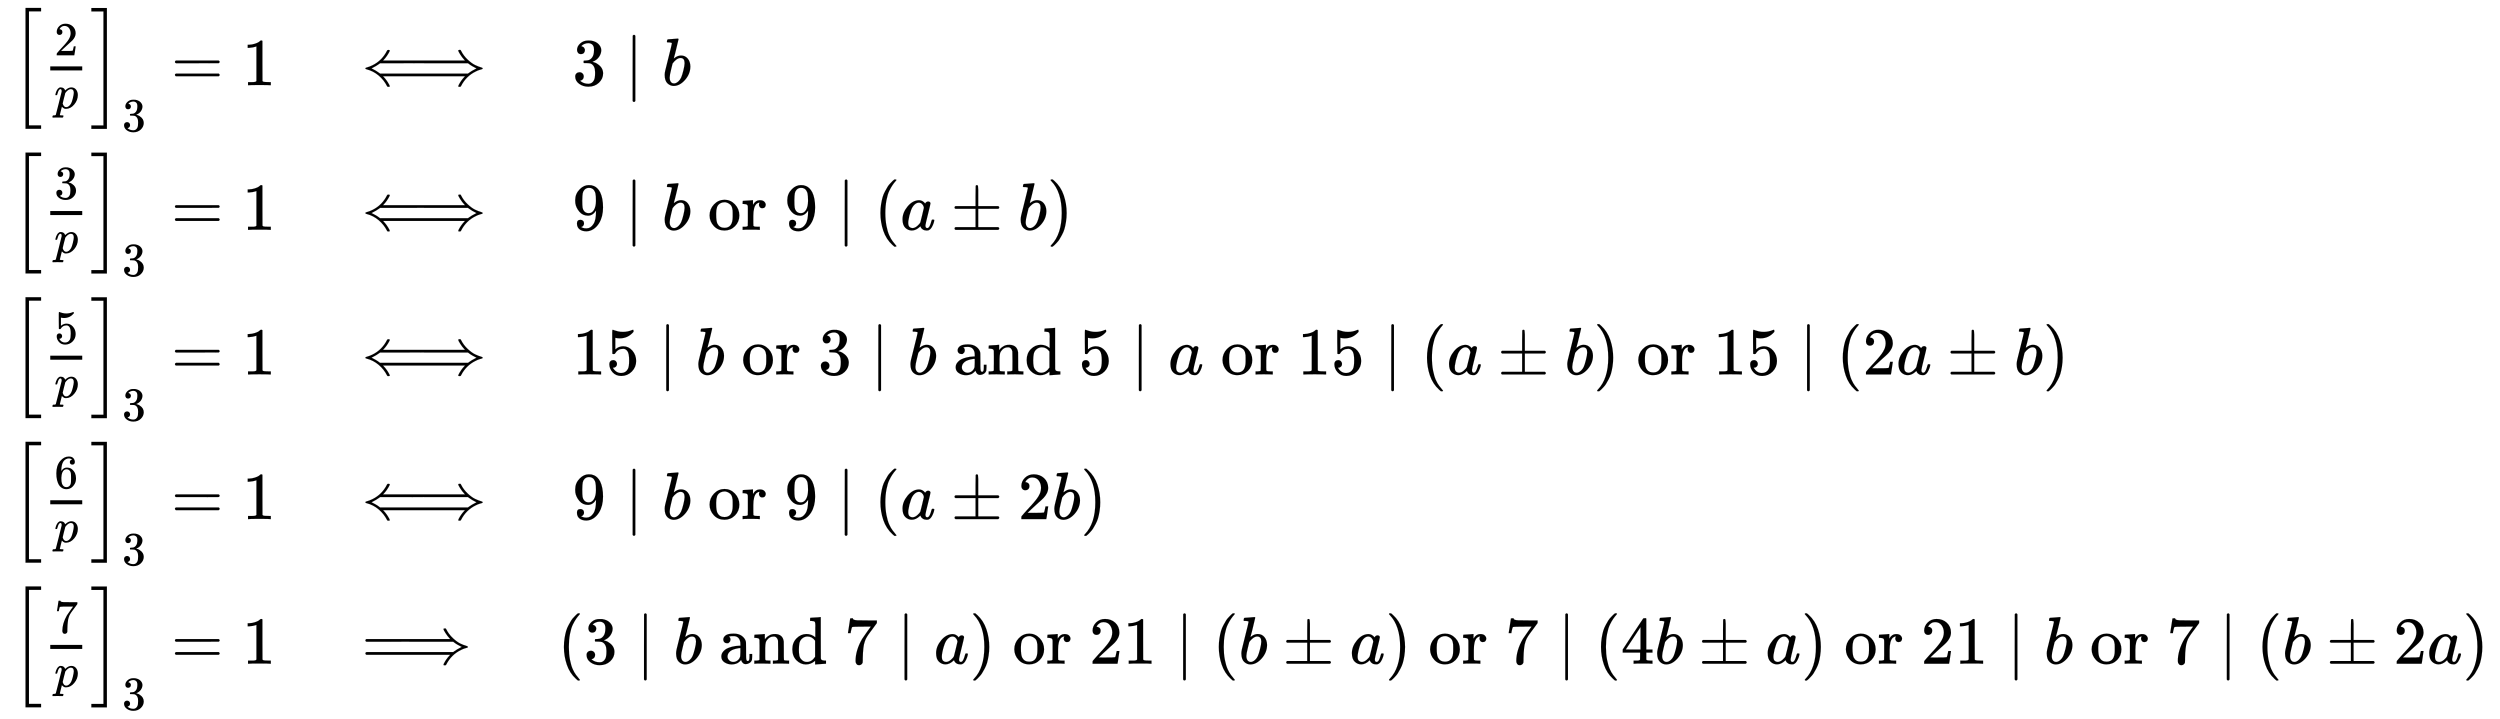 <svg xmlns:xlink="http://www.w3.org/1999/xlink" width="86.429ex" height="24.843ex" style="vertical-align: -11.57ex; margin-bottom: -0.268ex;" viewBox="0 -5599.2 37212.3 10696.1" role="img" focusable="false" xmlns="http://www.w3.org/2000/svg" aria-labelledby="MathJax-SVG-1-Title"><title id="MathJax-SVG-1-Title">StartLayout 1st Row 1st Column left bracket StartFraction 2 Over p EndFraction right bracket Subscript 3 Baseline equals 1 2nd Column long left right double arrow 3 vertical bar b 2nd Row 1st Column left bracket StartFraction 3 Over p EndFraction right bracket Subscript 3 Baseline equals 1 2nd Column long left right double arrow 9 StartAbsoluteValue b or 9 EndAbsoluteValue left parenthesis a plus or minus b right parenthesis 3rd Row 1st Column left bracket StartFraction 5 Over p EndFraction right bracket Subscript 3 Baseline equals 1 2nd Column long left right double arrow 15 StartAbsoluteValue b or 3 EndAbsoluteValue b and 5 StartAbsoluteValue a or 15 EndAbsoluteValue left parenthesis a plus or minus b right parenthesis or 15 vertical bar left parenthesis 2 a plus or minus b right parenthesis 4th Row 1st Column left bracket StartFraction 6 Over p EndFraction right bracket Subscript 3 Baseline equals 1 2nd Column long left right double arrow 9 StartAbsoluteValue b or 9 EndAbsoluteValue left parenthesis a plus or minus 2 b right parenthesis 5th Row 1st Column left bracket StartFraction 7 Over p EndFraction right bracket Subscript 3 Baseline equals 1 2nd Column long right double arrow left parenthesis 3 StartAbsoluteValue b and 7 EndAbsoluteValue a right parenthesis or 21 StartAbsoluteValue left parenthesis b plus or minus a right parenthesis or 7 EndAbsoluteValue left parenthesis 4 b plus or minus a right parenthesis or 21 StartAbsoluteValue b or 7 EndAbsoluteValue left parenthesis b plus or minus 2 a right parenthesis EndLayout</title><defs aria-hidden="true"><path stroke-width="1" id="E1-MJMAIN-5B" d="M118 -250V750H255V710H158V-210H255V-250H118Z"></path><path stroke-width="1" id="E1-MJMAIN-32" d="M109 429Q82 429 66 447T50 491Q50 562 103 614T235 666Q326 666 387 610T449 465Q449 422 429 383T381 315T301 241Q265 210 201 149L142 93L218 92Q375 92 385 97Q392 99 409 186V189H449V186Q448 183 436 95T421 3V0H50V19V31Q50 38 56 46T86 81Q115 113 136 137Q145 147 170 174T204 211T233 244T261 278T284 308T305 340T320 369T333 401T340 431T343 464Q343 527 309 573T212 619Q179 619 154 602T119 569T109 550Q109 549 114 549Q132 549 151 535T170 489Q170 464 154 447T109 429Z"></path><path stroke-width="1" id="E1-MJMATHI-70" d="M23 287Q24 290 25 295T30 317T40 348T55 381T75 411T101 433T134 442Q209 442 230 378L240 387Q302 442 358 442Q423 442 460 395T497 281Q497 173 421 82T249 -10Q227 -10 210 -4Q199 1 187 11T168 28L161 36Q160 35 139 -51T118 -138Q118 -144 126 -145T163 -148H188Q194 -155 194 -157T191 -175Q188 -187 185 -190T172 -194Q170 -194 161 -194T127 -193T65 -192Q-5 -192 -24 -194H-32Q-39 -187 -39 -183Q-37 -156 -26 -148H-6Q28 -147 33 -136Q36 -130 94 103T155 350Q156 355 156 364Q156 405 131 405Q109 405 94 377T71 316T59 280Q57 278 43 278H29Q23 284 23 287ZM178 102Q200 26 252 26Q282 26 310 49T356 107Q374 141 392 215T411 325V331Q411 405 350 405Q339 405 328 402T306 393T286 380T269 365T254 350T243 336T235 326L232 322Q232 321 229 308T218 264T204 212Q178 106 178 102Z"></path><path stroke-width="1" id="E1-MJMAIN-5D" d="M22 710V750H159V-250H22V-210H119V710H22Z"></path><path stroke-width="1" id="E1-MJSZ2-5B" d="M224 -649V1150H455V1099H275V-598H455V-649H224Z"></path><path stroke-width="1" id="E1-MJSZ2-5D" d="M16 1099V1150H247V-649H16V-598H196V1099H16Z"></path><path stroke-width="1" id="E1-MJMAIN-33" d="M127 463Q100 463 85 480T69 524Q69 579 117 622T233 665Q268 665 277 664Q351 652 390 611T430 522Q430 470 396 421T302 350L299 348Q299 347 308 345T337 336T375 315Q457 262 457 175Q457 96 395 37T238 -22Q158 -22 100 21T42 130Q42 158 60 175T105 193Q133 193 151 175T169 130Q169 119 166 110T159 94T148 82T136 74T126 70T118 67L114 66Q165 21 238 21Q293 21 321 74Q338 107 338 175V195Q338 290 274 322Q259 328 213 329L171 330L168 332Q166 335 166 348Q166 366 174 366Q202 366 232 371Q266 376 294 413T322 525V533Q322 590 287 612Q265 626 240 626Q208 626 181 615T143 592T132 580H135Q138 579 143 578T153 573T165 566T175 555T183 540T186 520Q186 498 172 481T127 463Z"></path><path stroke-width="1" id="E1-MJMAIN-3D" d="M56 347Q56 360 70 367H707Q722 359 722 347Q722 336 708 328L390 327H72Q56 332 56 347ZM56 153Q56 168 72 173H708Q722 163 722 153Q722 140 707 133H70Q56 140 56 153Z"></path><path stroke-width="1" id="E1-MJMAIN-31" d="M213 578L200 573Q186 568 160 563T102 556H83V602H102Q149 604 189 617T245 641T273 663Q275 666 285 666Q294 666 302 660V361L303 61Q310 54 315 52T339 48T401 46H427V0H416Q395 3 257 3Q121 3 100 0H88V46H114Q136 46 152 46T177 47T193 50T201 52T207 57T213 61V578Z"></path><path stroke-width="1" id="E1-MJMAIN-27FA" d="M1438 514Q1438 525 1454 525Q1459 525 1462 525T1467 525T1471 524T1473 523T1475 520T1477 517T1480 512Q1517 438 1578 381T1689 300T1785 263Q1802 258 1802 250T1793 239T1756 228T1698 204Q1554 134 1480 -12Q1476 -21 1473 -22T1458 -24Q1438 -24 1438 -17Q1438 -13 1443 0Q1478 69 1529 123L1539 133H318L328 123Q379 69 414 0Q419 -13 419 -17Q419 -24 399 -24Q388 -24 385 -23T377 -12Q332 77 253 144T72 237Q62 240 59 242T56 250T59 257T70 262T89 268T119 278T160 296Q303 366 377 512Q382 522 385 523T401 525Q419 524 419 515Q419 510 414 500Q379 431 328 377L318 367H1539L1529 377Q1496 412 1467 458T1438 514ZM274 173H1583L1593 181Q1632 211 1710 250Q1709 251 1692 259T1647 283T1593 319L1583 327H930L927 328L602 327H274L264 319Q225 289 147 250Q148 249 165 241T210 217T264 181L274 173Z"></path><path stroke-width="1" id="E1-MJMAIN-2223" d="M139 -249H137Q125 -249 119 -235V251L120 737Q130 750 139 750Q152 750 159 735V-235Q151 -249 141 -249H139Z"></path><path stroke-width="1" id="E1-MJMATHI-62" d="M73 647Q73 657 77 670T89 683Q90 683 161 688T234 694Q246 694 246 685T212 542Q204 508 195 472T180 418L176 399Q176 396 182 402Q231 442 283 442Q345 442 383 396T422 280Q422 169 343 79T173 -11Q123 -11 82 27T40 150V159Q40 180 48 217T97 414Q147 611 147 623T109 637Q104 637 101 637H96Q86 637 83 637T76 640T73 647ZM336 325V331Q336 405 275 405Q258 405 240 397T207 376T181 352T163 330L157 322L136 236Q114 150 114 114Q114 66 138 42Q154 26 178 26Q211 26 245 58Q270 81 285 114T318 219Q336 291 336 325Z"></path><path stroke-width="1" id="E1-MJMAIN-39" d="M352 287Q304 211 232 211Q154 211 104 270T44 396Q42 412 42 436V444Q42 537 111 606Q171 666 243 666Q245 666 249 666T257 665H261Q273 665 286 663T323 651T370 619T413 560Q456 472 456 334Q456 194 396 97Q361 41 312 10T208 -22Q147 -22 108 7T68 93T121 149Q143 149 158 135T173 96Q173 78 164 65T148 49T135 44L131 43Q131 41 138 37T164 27T206 22H212Q272 22 313 86Q352 142 352 280V287ZM244 248Q292 248 321 297T351 430Q351 508 343 542Q341 552 337 562T323 588T293 615T246 625Q208 625 181 598Q160 576 154 546T147 441Q147 358 152 329T172 282Q197 248 244 248Z"></path><path stroke-width="1" id="E1-MJMAIN-6F" d="M28 214Q28 309 93 378T250 448Q340 448 405 380T471 215Q471 120 407 55T250 -10Q153 -10 91 57T28 214ZM250 30Q372 30 372 193V225V250Q372 272 371 288T364 326T348 362T317 390T268 410Q263 411 252 411Q222 411 195 399Q152 377 139 338T126 246V226Q126 130 145 91Q177 30 250 30Z"></path><path stroke-width="1" id="E1-MJMAIN-72" d="M36 46H50Q89 46 97 60V68Q97 77 97 91T98 122T98 161T98 203Q98 234 98 269T98 328L97 351Q94 370 83 376T38 385H20V408Q20 431 22 431L32 432Q42 433 60 434T96 436Q112 437 131 438T160 441T171 442H174V373Q213 441 271 441H277Q322 441 343 419T364 373Q364 352 351 337T313 322Q288 322 276 338T263 372Q263 381 265 388T270 400T273 405Q271 407 250 401Q234 393 226 386Q179 341 179 207V154Q179 141 179 127T179 101T180 81T180 66V61Q181 59 183 57T188 54T193 51T200 49T207 48T216 47T225 47T235 46T245 46H276V0H267Q249 3 140 3Q37 3 28 0H20V46H36Z"></path><path stroke-width="1" id="E1-MJMAIN-28" d="M94 250Q94 319 104 381T127 488T164 576T202 643T244 695T277 729T302 750H315H319Q333 750 333 741Q333 738 316 720T275 667T226 581T184 443T167 250T184 58T225 -81T274 -167T316 -220T333 -241Q333 -250 318 -250H315H302L274 -226Q180 -141 137 -14T94 250Z"></path><path stroke-width="1" id="E1-MJMATHI-61" d="M33 157Q33 258 109 349T280 441Q331 441 370 392Q386 422 416 422Q429 422 439 414T449 394Q449 381 412 234T374 68Q374 43 381 35T402 26Q411 27 422 35Q443 55 463 131Q469 151 473 152Q475 153 483 153H487Q506 153 506 144Q506 138 501 117T481 63T449 13Q436 0 417 -8Q409 -10 393 -10Q359 -10 336 5T306 36L300 51Q299 52 296 50Q294 48 292 46Q233 -10 172 -10Q117 -10 75 30T33 157ZM351 328Q351 334 346 350T323 385T277 405Q242 405 210 374T160 293Q131 214 119 129Q119 126 119 118T118 106Q118 61 136 44T179 26Q217 26 254 59T298 110Q300 114 325 217T351 328Z"></path><path stroke-width="1" id="E1-MJMAIN-B1" d="M56 320T56 333T70 353H369V502Q369 651 371 655Q376 666 388 666Q402 666 405 654T409 596V500V353H707Q722 345 722 333Q722 320 707 313H409V40H707Q722 32 722 20T707 0H70Q56 7 56 20T70 40H369V313H70Q56 320 56 333Z"></path><path stroke-width="1" id="E1-MJMAIN-29" d="M60 749L64 750Q69 750 74 750H86L114 726Q208 641 251 514T294 250Q294 182 284 119T261 12T224 -76T186 -143T145 -194T113 -227T90 -246Q87 -249 86 -250H74Q66 -250 63 -250T58 -247T55 -238Q56 -237 66 -225Q221 -64 221 250T66 725Q56 737 55 738Q55 746 60 749Z"></path><path stroke-width="1" id="E1-MJMAIN-35" d="M164 157Q164 133 148 117T109 101H102Q148 22 224 22Q294 22 326 82Q345 115 345 210Q345 313 318 349Q292 382 260 382H254Q176 382 136 314Q132 307 129 306T114 304Q97 304 95 310Q93 314 93 485V614Q93 664 98 664Q100 666 102 666Q103 666 123 658T178 642T253 634Q324 634 389 662Q397 666 402 666Q410 666 410 648V635Q328 538 205 538Q174 538 149 544L139 546V374Q158 388 169 396T205 412T256 420Q337 420 393 355T449 201Q449 109 385 44T229 -22Q148 -22 99 32T50 154Q50 178 61 192T84 210T107 214Q132 214 148 197T164 157Z"></path><path stroke-width="1" id="E1-MJMAIN-61" d="M137 305T115 305T78 320T63 359Q63 394 97 421T218 448Q291 448 336 416T396 340Q401 326 401 309T402 194V124Q402 76 407 58T428 40Q443 40 448 56T453 109V145H493V106Q492 66 490 59Q481 29 455 12T400 -6T353 12T329 54V58L327 55Q325 52 322 49T314 40T302 29T287 17T269 6T247 -2T221 -8T190 -11Q130 -11 82 20T34 107Q34 128 41 147T68 188T116 225T194 253T304 268H318V290Q318 324 312 340Q290 411 215 411Q197 411 181 410T156 406T148 403Q170 388 170 359Q170 334 154 320ZM126 106Q126 75 150 51T209 26Q247 26 276 49T315 109Q317 116 318 175Q318 233 317 233Q309 233 296 232T251 223T193 203T147 166T126 106Z"></path><path stroke-width="1" id="E1-MJMAIN-6E" d="M41 46H55Q94 46 102 60V68Q102 77 102 91T102 122T103 161T103 203Q103 234 103 269T102 328V351Q99 370 88 376T43 385H25V408Q25 431 27 431L37 432Q47 433 65 434T102 436Q119 437 138 438T167 441T178 442H181V402Q181 364 182 364T187 369T199 384T218 402T247 421T285 437Q305 442 336 442Q450 438 463 329Q464 322 464 190V104Q464 66 466 59T477 49Q498 46 526 46H542V0H534L510 1Q487 2 460 2T422 3Q319 3 310 0H302V46H318Q379 46 379 62Q380 64 380 200Q379 335 378 343Q372 371 358 385T334 402T308 404Q263 404 229 370Q202 343 195 315T187 232V168V108Q187 78 188 68T191 55T200 49Q221 46 249 46H265V0H257L234 1Q210 2 183 2T145 3Q42 3 33 0H25V46H41Z"></path><path stroke-width="1" id="E1-MJMAIN-64" d="M376 495Q376 511 376 535T377 568Q377 613 367 624T316 637H298V660Q298 683 300 683L310 684Q320 685 339 686T376 688Q393 689 413 690T443 693T454 694H457V390Q457 84 458 81Q461 61 472 55T517 46H535V0Q533 0 459 -5T380 -11H373V44L365 37Q307 -11 235 -11Q158 -11 96 50T34 215Q34 315 97 378T244 442Q319 442 376 393V495ZM373 342Q328 405 260 405Q211 405 173 369Q146 341 139 305T131 211Q131 155 138 120T173 59Q203 26 251 26Q322 26 373 103V342Z"></path><path stroke-width="1" id="E1-MJMAIN-36" d="M42 313Q42 476 123 571T303 666Q372 666 402 630T432 550Q432 525 418 510T379 495Q356 495 341 509T326 548Q326 592 373 601Q351 623 311 626Q240 626 194 566Q147 500 147 364L148 360Q153 366 156 373Q197 433 263 433H267Q313 433 348 414Q372 400 396 374T435 317Q456 268 456 210V192Q456 169 451 149Q440 90 387 34T253 -22Q225 -22 199 -14T143 16T92 75T56 172T42 313ZM257 397Q227 397 205 380T171 335T154 278T148 216Q148 133 160 97T198 39Q222 21 251 21Q302 21 329 59Q342 77 347 104T352 209Q352 289 347 316T329 361Q302 397 257 397Z"></path><path stroke-width="1" id="E1-MJMAIN-37" d="M55 458Q56 460 72 567L88 674Q88 676 108 676H128V672Q128 662 143 655T195 646T364 644H485V605L417 512Q408 500 387 472T360 435T339 403T319 367T305 330T292 284T284 230T278 162T275 80Q275 66 275 52T274 28V19Q270 2 255 -10T221 -22Q210 -22 200 -19T179 0T168 40Q168 198 265 368Q285 400 349 489L395 552H302Q128 552 119 546Q113 543 108 522T98 479L95 458V455H55V458Z"></path><path stroke-width="1" id="E1-MJMAIN-27F9" d="M1218 514Q1218 525 1234 525Q1239 525 1242 525T1247 525T1251 524T1253 523T1255 520T1257 517T1260 512Q1297 438 1358 381T1469 300T1565 263Q1582 258 1582 250T1573 239T1536 228T1478 204Q1334 134 1260 -12Q1256 -21 1253 -22T1238 -24Q1218 -24 1218 -17Q1218 -13 1223 0Q1258 69 1309 123L1319 133H70Q56 140 56 153Q56 168 72 173H1363L1373 181Q1412 211 1490 250Q1489 251 1472 259T1427 283T1373 319L1363 327H710L707 328L390 327H72Q56 332 56 347Q56 360 70 367H1319L1309 377Q1276 412 1247 458T1218 514Z"></path><path stroke-width="1" id="E1-MJMAIN-34" d="M462 0Q444 3 333 3Q217 3 199 0H190V46H221Q241 46 248 46T265 48T279 53T286 61Q287 63 287 115V165H28V211L179 442Q332 674 334 675Q336 677 355 677H373L379 671V211H471V165H379V114Q379 73 379 66T385 54Q393 47 442 46H471V0H462ZM293 211V545L74 212L183 211H293Z"></path></defs><g stroke="currentColor" fill="currentColor" stroke-width="0" transform="matrix(1 0 0 -1 0 0)" aria-hidden="true"><g transform="translate(167,0)"><g transform="translate(-11,0)"><g transform="translate(0,4331)"> <use xlink:href="#E1-MJSZ2-5B"></use><g transform="translate(472,0)"><g transform="translate(120,0)"><rect stroke="none" width="476" height="60" x="0" y="220"></rect> <use transform="scale(0.707)" xlink:href="#E1-MJMAIN-32" x="86" y="629"></use> <use transform="scale(0.707)" xlink:href="#E1-MJMATHI-70" x="84" y="-488"></use></g></g> <use xlink:href="#E1-MJSZ2-5D" x="1188" y="-1"></use> <use transform="scale(0.707)" xlink:href="#E1-MJMAIN-33" x="2349" y="-970"></use> <use xlink:href="#E1-MJMAIN-3D" x="2392" y="0"></use> <use xlink:href="#E1-MJMAIN-31" x="3448" y="0"></use></g><g transform="translate(0,2178)"> <use xlink:href="#E1-MJSZ2-5B"></use><g transform="translate(472,0)"><g transform="translate(120,0)"><rect stroke="none" width="476" height="60" x="0" y="220"></rect> <use transform="scale(0.707)" xlink:href="#E1-MJMAIN-33" x="86" y="651"></use> <use transform="scale(0.707)" xlink:href="#E1-MJMATHI-70" x="84" y="-488"></use></g></g> <use xlink:href="#E1-MJSZ2-5D" x="1188" y="-1"></use> <use transform="scale(0.707)" xlink:href="#E1-MJMAIN-33" x="2349" y="-970"></use> <use xlink:href="#E1-MJMAIN-3D" x="2392" y="0"></use> <use xlink:href="#E1-MJMAIN-31" x="3448" y="0"></use></g><g transform="translate(0,25)"> <use xlink:href="#E1-MJSZ2-5B"></use><g transform="translate(472,0)"><g transform="translate(120,0)"><rect stroke="none" width="476" height="60" x="0" y="220"></rect> <use transform="scale(0.707)" xlink:href="#E1-MJMAIN-35" x="86" y="651"></use> <use transform="scale(0.707)" xlink:href="#E1-MJMATHI-70" x="84" y="-488"></use></g></g> <use xlink:href="#E1-MJSZ2-5D" x="1188" y="-1"></use> <use transform="scale(0.707)" xlink:href="#E1-MJMAIN-33" x="2349" y="-970"></use> <use xlink:href="#E1-MJMAIN-3D" x="2392" y="0"></use> <use xlink:href="#E1-MJMAIN-31" x="3448" y="0"></use></g><g transform="translate(0,-2127)"> <use xlink:href="#E1-MJSZ2-5B"></use><g transform="translate(472,0)"><g transform="translate(120,0)"><rect stroke="none" width="476" height="60" x="0" y="220"></rect> <use transform="scale(0.707)" xlink:href="#E1-MJMAIN-36" x="86" y="651"></use> <use transform="scale(0.707)" xlink:href="#E1-MJMATHI-70" x="84" y="-488"></use></g></g> <use xlink:href="#E1-MJSZ2-5D" x="1188" y="-1"></use> <use transform="scale(0.707)" xlink:href="#E1-MJMAIN-33" x="2349" y="-970"></use> <use xlink:href="#E1-MJMAIN-3D" x="2392" y="0"></use> <use xlink:href="#E1-MJMAIN-31" x="3448" y="0"></use></g><g transform="translate(0,-4280)"> <use xlink:href="#E1-MJSZ2-5B"></use><g transform="translate(472,0)"><g transform="translate(120,0)"><rect stroke="none" width="476" height="60" x="0" y="220"></rect> <use transform="scale(0.707)" xlink:href="#E1-MJMAIN-37" x="86" y="651"></use> <use transform="scale(0.707)" xlink:href="#E1-MJMATHI-70" x="84" y="-488"></use></g></g> <use xlink:href="#E1-MJSZ2-5D" x="1188" y="-1"></use> <use transform="scale(0.707)" xlink:href="#E1-MJMAIN-33" x="2349" y="-970"></use> <use xlink:href="#E1-MJMAIN-3D" x="2392" y="0"></use> <use xlink:href="#E1-MJMAIN-31" x="3448" y="0"></use></g></g><g transform="translate(4939,0)"><g transform="translate(0,4331)"> <use xlink:href="#E1-MJMAIN-27FA" x="277" y="0"></use> <use xlink:href="#E1-MJMAIN-33" x="3414" y="0"></use> <use xlink:href="#E1-MJMAIN-2223" x="4192" y="0"></use> <use xlink:href="#E1-MJMATHI-62" x="4748" y="0"></use></g><g transform="translate(0,2178)"> <use xlink:href="#E1-MJMAIN-27FA" x="277" y="0"></use> <use xlink:href="#E1-MJMAIN-39" x="3414" y="0"></use> <use xlink:href="#E1-MJMAIN-2223" x="4192" y="0"></use> <use xlink:href="#E1-MJMATHI-62" x="4748" y="0"></use><g transform="translate(5178,0)"> <use xlink:href="#E1-MJMAIN-6F" x="250" y="0"></use> <use xlink:href="#E1-MJMAIN-72" x="750" y="0"></use></g> <use xlink:href="#E1-MJMAIN-39" x="6571" y="0"></use> <use xlink:href="#E1-MJMAIN-2223" x="7349" y="0"></use> <use xlink:href="#E1-MJMAIN-28" x="7905" y="0"></use> <use xlink:href="#E1-MJMATHI-61" x="8295" y="0"></use> <use xlink:href="#E1-MJMAIN-B1" x="9046" y="0"></use> <use xlink:href="#E1-MJMATHI-62" x="10047" y="0"></use> <use xlink:href="#E1-MJMAIN-29" x="10477" y="0"></use></g><g transform="translate(0,25)"> <use xlink:href="#E1-MJMAIN-27FA" x="277" y="0"></use><g transform="translate(3414,0)"> <use xlink:href="#E1-MJMAIN-31"></use> <use xlink:href="#E1-MJMAIN-35" x="500" y="0"></use></g> <use xlink:href="#E1-MJMAIN-2223" x="4692" y="0"></use> <use xlink:href="#E1-MJMATHI-62" x="5249" y="0"></use><g transform="translate(5678,0)"> <use xlink:href="#E1-MJMAIN-6F" x="250" y="0"></use> <use xlink:href="#E1-MJMAIN-72" x="750" y="0"></use></g> <use xlink:href="#E1-MJMAIN-33" x="7071" y="0"></use> <use xlink:href="#E1-MJMAIN-2223" x="7849" y="0"></use> <use xlink:href="#E1-MJMATHI-62" x="8406" y="0"></use><g transform="translate(8835,0)"> <use xlink:href="#E1-MJMAIN-61" x="250" y="0"></use> <use xlink:href="#E1-MJMAIN-6E" x="750" y="0"></use> <use xlink:href="#E1-MJMAIN-64" x="1307" y="0"></use></g> <use xlink:href="#E1-MJMAIN-35" x="10949" y="0"></use> <use xlink:href="#E1-MJMAIN-2223" x="11727" y="0"></use> <use xlink:href="#E1-MJMATHI-61" x="12283" y="0"></use><g transform="translate(12813,0)"> <use xlink:href="#E1-MJMAIN-6F" x="250" y="0"></use> <use xlink:href="#E1-MJMAIN-72" x="750" y="0"></use></g><g transform="translate(14206,0)"> <use xlink:href="#E1-MJMAIN-31"></use> <use xlink:href="#E1-MJMAIN-35" x="500" y="0"></use></g> <use xlink:href="#E1-MJMAIN-2223" x="15484" y="0"></use> <use xlink:href="#E1-MJMAIN-28" x="16041" y="0"></use> <use xlink:href="#E1-MJMATHI-61" x="16430" y="0"></use> <use xlink:href="#E1-MJMAIN-B1" x="17182" y="0"></use> <use xlink:href="#E1-MJMATHI-62" x="18183" y="0"></use> <use xlink:href="#E1-MJMAIN-29" x="18612" y="0"></use><g transform="translate(19002,0)"> <use xlink:href="#E1-MJMAIN-6F" x="250" y="0"></use> <use xlink:href="#E1-MJMAIN-72" x="750" y="0"></use></g><g transform="translate(20395,0)"> <use xlink:href="#E1-MJMAIN-31"></use> <use xlink:href="#E1-MJMAIN-35" x="500" y="0"></use></g> <use xlink:href="#E1-MJMAIN-2223" x="21673" y="0"></use> <use xlink:href="#E1-MJMAIN-28" x="22230" y="0"></use> <use xlink:href="#E1-MJMAIN-32" x="22619" y="0"></use> <use xlink:href="#E1-MJMATHI-61" x="23120" y="0"></use> <use xlink:href="#E1-MJMAIN-B1" x="23871" y="0"></use> <use xlink:href="#E1-MJMATHI-62" x="24872" y="0"></use> <use xlink:href="#E1-MJMAIN-29" x="25302" y="0"></use></g><g transform="translate(0,-2127)"> <use xlink:href="#E1-MJMAIN-27FA" x="277" y="0"></use> <use xlink:href="#E1-MJMAIN-39" x="3414" y="0"></use> <use xlink:href="#E1-MJMAIN-2223" x="4192" y="0"></use> <use xlink:href="#E1-MJMATHI-62" x="4748" y="0"></use><g transform="translate(5178,0)"> <use xlink:href="#E1-MJMAIN-6F" x="250" y="0"></use> <use xlink:href="#E1-MJMAIN-72" x="750" y="0"></use></g> <use xlink:href="#E1-MJMAIN-39" x="6571" y="0"></use> <use xlink:href="#E1-MJMAIN-2223" x="7349" y="0"></use> <use xlink:href="#E1-MJMAIN-28" x="7905" y="0"></use> <use xlink:href="#E1-MJMATHI-61" x="8295" y="0"></use> <use xlink:href="#E1-MJMAIN-B1" x="9046" y="0"></use> <use xlink:href="#E1-MJMAIN-32" x="10047" y="0"></use> <use xlink:href="#E1-MJMATHI-62" x="10548" y="0"></use> <use xlink:href="#E1-MJMAIN-29" x="10977" y="0"></use></g><g transform="translate(0,-4280)"> <use xlink:href="#E1-MJMAIN-27F9" x="277" y="0"></use> <use xlink:href="#E1-MJMAIN-28" x="3194" y="0"></use> <use xlink:href="#E1-MJMAIN-33" x="3583" y="0"></use> <use xlink:href="#E1-MJMAIN-2223" x="4361" y="0"></use> <use xlink:href="#E1-MJMATHI-62" x="4918" y="0"></use><g transform="translate(5347,0)"> <use xlink:href="#E1-MJMAIN-61" x="250" y="0"></use> <use xlink:href="#E1-MJMAIN-6E" x="750" y="0"></use> <use xlink:href="#E1-MJMAIN-64" x="1307" y="0"></use></g> <use xlink:href="#E1-MJMAIN-37" x="7461" y="0"></use> <use xlink:href="#E1-MJMAIN-2223" x="8239" y="0"></use> <use xlink:href="#E1-MJMATHI-61" x="8795" y="0"></use> <use xlink:href="#E1-MJMAIN-29" x="9325" y="0"></use><g transform="translate(9714,0)"> <use xlink:href="#E1-MJMAIN-6F" x="250" y="0"></use> <use xlink:href="#E1-MJMAIN-72" x="750" y="0"></use></g><g transform="translate(11107,0)"> <use xlink:href="#E1-MJMAIN-32"></use> <use xlink:href="#E1-MJMAIN-31" x="500" y="0"></use></g> <use xlink:href="#E1-MJMAIN-2223" x="12386" y="0"></use> <use xlink:href="#E1-MJMAIN-28" x="12942" y="0"></use> <use xlink:href="#E1-MJMATHI-62" x="13332" y="0"></use> <use xlink:href="#E1-MJMAIN-B1" x="13983" y="0"></use> <use xlink:href="#E1-MJMATHI-61" x="14984" y="0"></use> <use xlink:href="#E1-MJMAIN-29" x="15514" y="0"></use><g transform="translate(15903,0)"> <use xlink:href="#E1-MJMAIN-6F" x="250" y="0"></use> <use xlink:href="#E1-MJMAIN-72" x="750" y="0"></use></g> <use xlink:href="#E1-MJMAIN-37" x="17296" y="0"></use> <use xlink:href="#E1-MJMAIN-2223" x="18074" y="0"></use> <use xlink:href="#E1-MJMAIN-28" x="18631" y="0"></use> <use xlink:href="#E1-MJMAIN-34" x="19020" y="0"></use> <use xlink:href="#E1-MJMATHI-62" x="19521" y="0"></use> <use xlink:href="#E1-MJMAIN-B1" x="20172" y="0"></use> <use xlink:href="#E1-MJMATHI-61" x="21173" y="0"></use> <use xlink:href="#E1-MJMAIN-29" x="21703" y="0"></use><g transform="translate(22092,0)"> <use xlink:href="#E1-MJMAIN-6F" x="250" y="0"></use> <use xlink:href="#E1-MJMAIN-72" x="750" y="0"></use></g><g transform="translate(23485,0)"> <use xlink:href="#E1-MJMAIN-32"></use> <use xlink:href="#E1-MJMAIN-31" x="500" y="0"></use></g> <use xlink:href="#E1-MJMAIN-2223" x="24764" y="0"></use> <use xlink:href="#E1-MJMATHI-62" x="25320" y="0"></use><g transform="translate(25750,0)"> <use xlink:href="#E1-MJMAIN-6F" x="250" y="0"></use> <use xlink:href="#E1-MJMAIN-72" x="750" y="0"></use></g> <use xlink:href="#E1-MJMAIN-37" x="27143" y="0"></use> <use xlink:href="#E1-MJMAIN-2223" x="27921" y="0"></use> <use xlink:href="#E1-MJMAIN-28" x="28477" y="0"></use> <use xlink:href="#E1-MJMATHI-62" x="28867" y="0"></use> <use xlink:href="#E1-MJMAIN-B1" x="29518" y="0"></use> <use xlink:href="#E1-MJMAIN-32" x="30519" y="0"></use> <use xlink:href="#E1-MJMATHI-61" x="31020" y="0"></use> <use xlink:href="#E1-MJMAIN-29" x="31549" y="0"></use></g></g></g></g></svg>